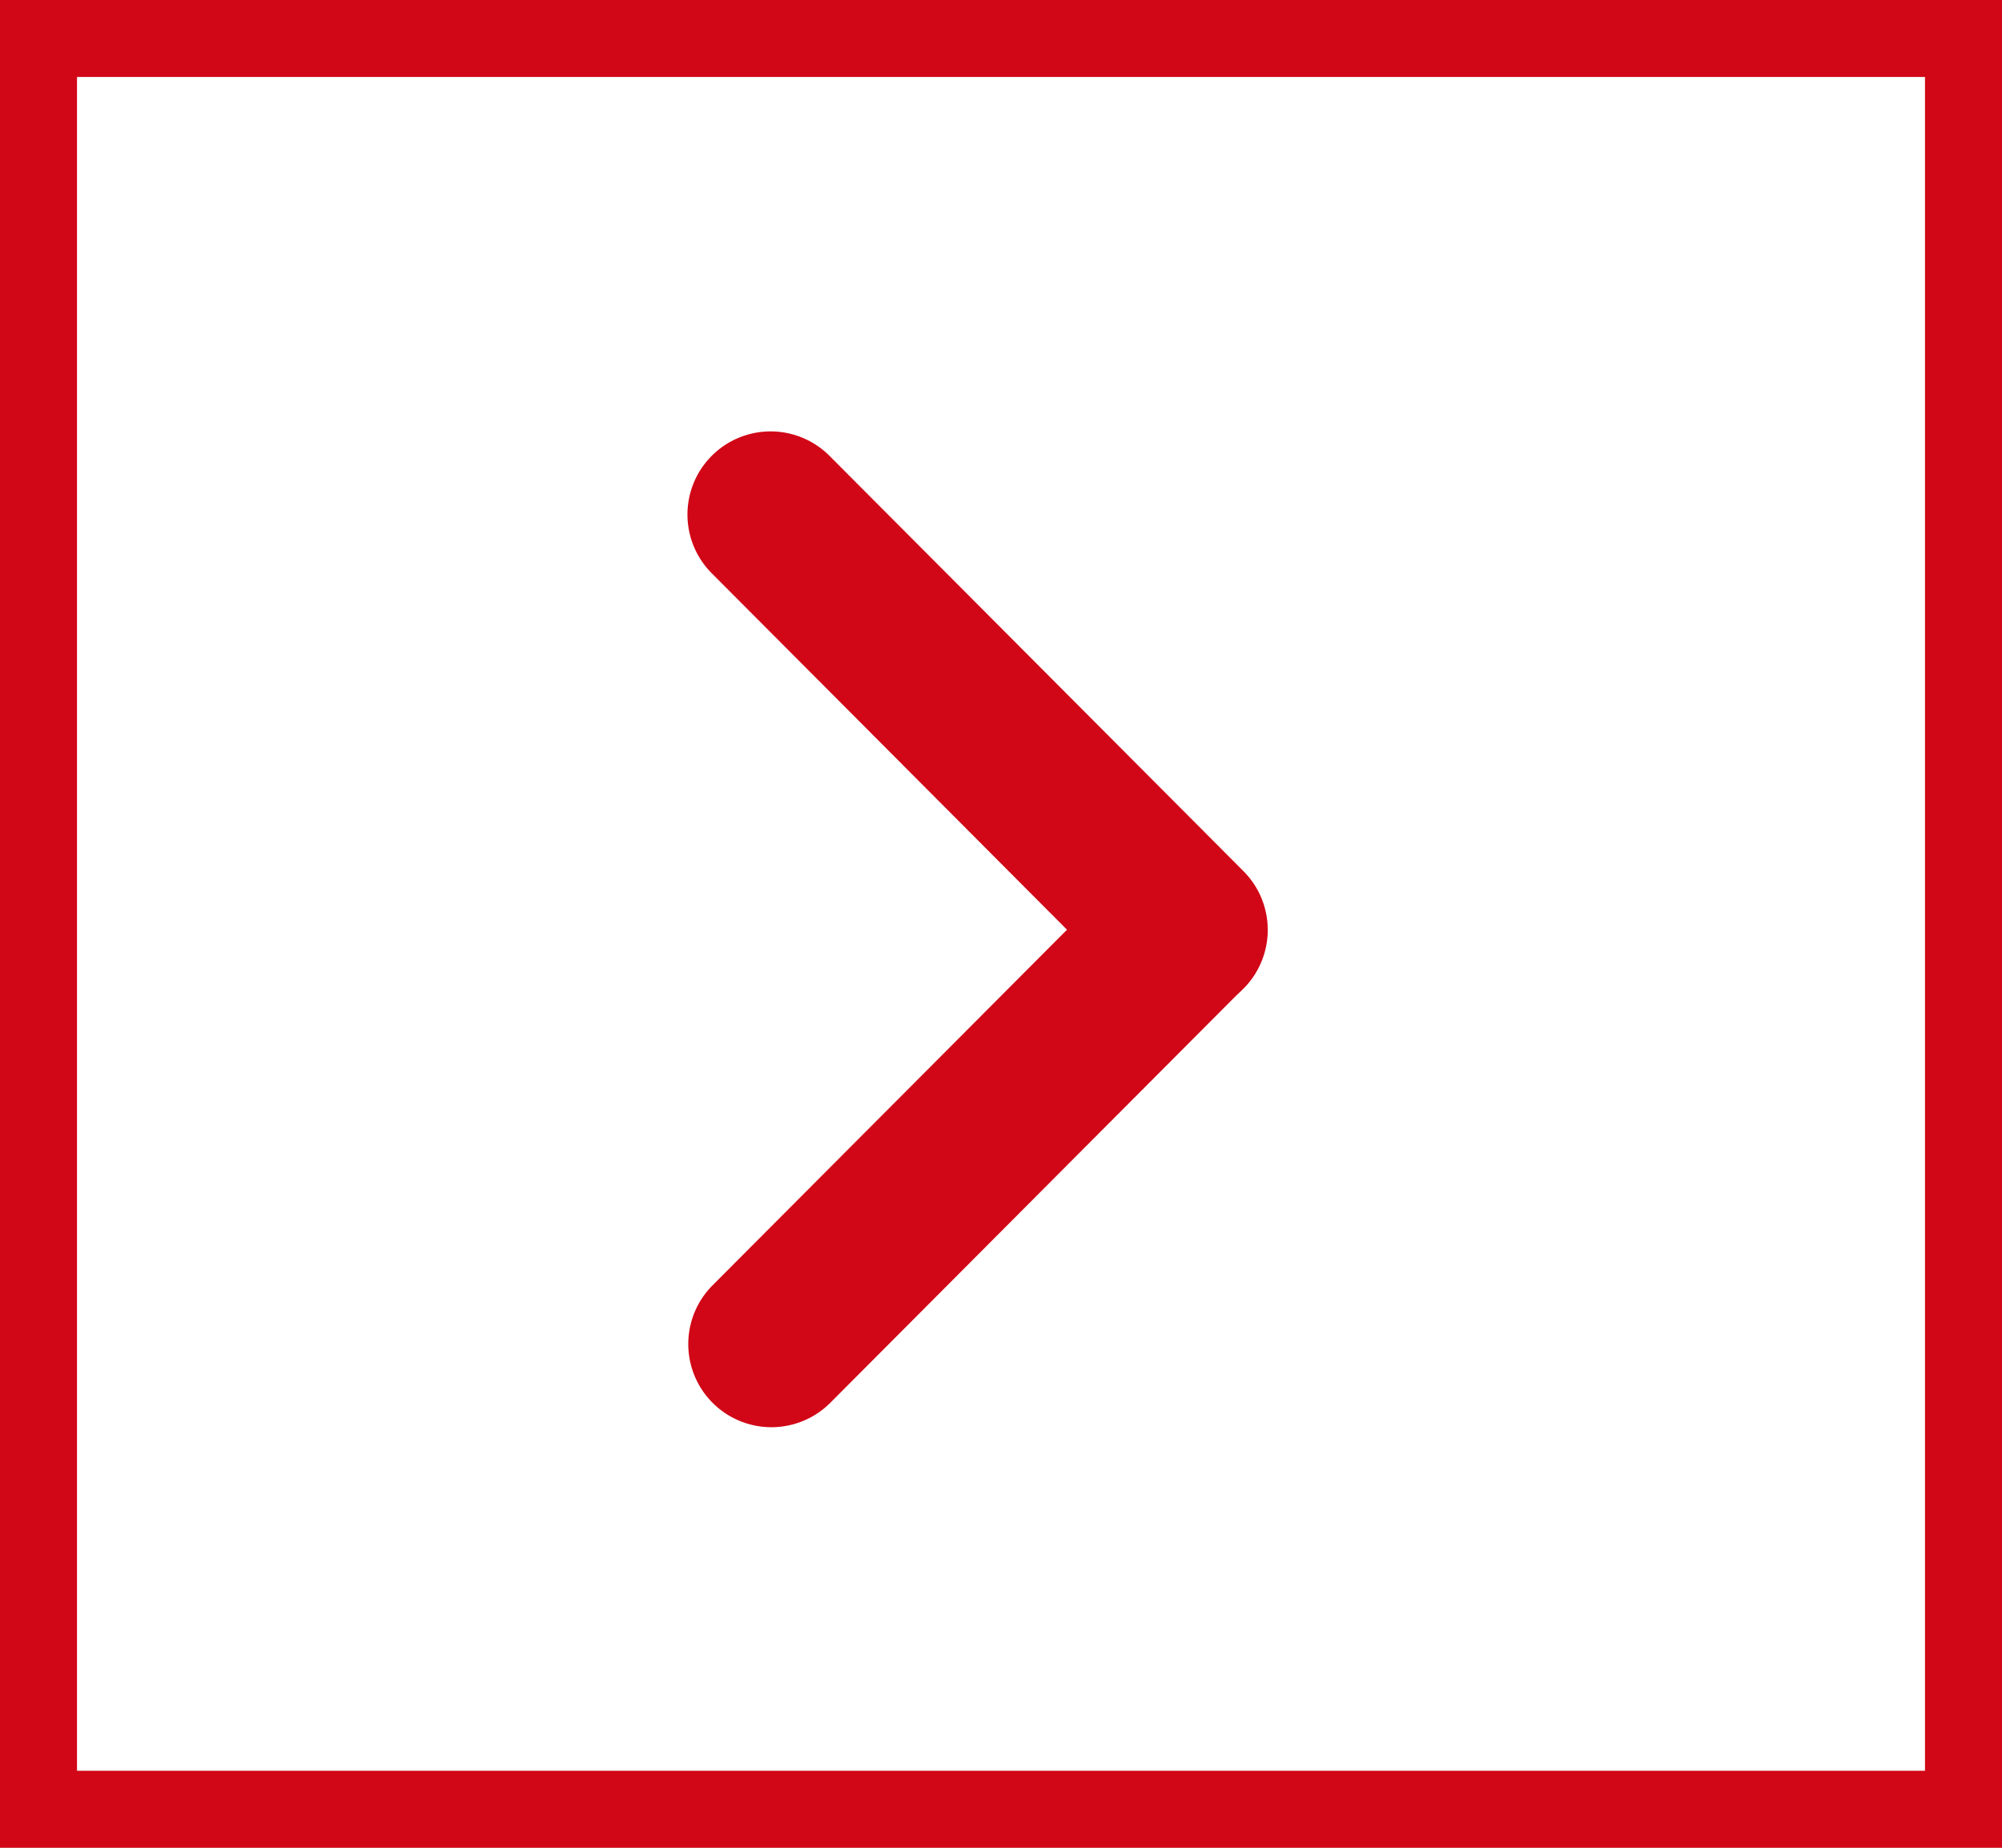 <svg xmlns="http://www.w3.org/2000/svg" width="26" height="24" viewBox="0 0 26 24"><rect x="0" y="0" width="26" height="24" fill="#333333" stroke="none"/><g transform="translate(25.57 24.168) rotate(180)"><g transform="translate(-0.43 0.168)" fill="#fff" stroke="#d10616" stroke-width="1"><rect width="26" height="24" stroke="none"/><rect x="0.5" y="0.5" width="25" height="23" fill="none"/></g><g transform="translate(22.479 19.019) rotate(180)"><g transform="translate(6.91 0) rotate(45)"><path d="M1.087,0,8.706.013a1.08,1.08,0,1,1,0,2.16L1.09,2.16a1.08,1.08,0,1,1,0-2.16Z" transform="translate(0 0)" fill="#d10616"/><path d="M1.086.013,8.677,0a1.08,1.08,0,1,1,0,2.16l-7.59.013a1.08,1.08,0,1,1,0-2.16Z" transform="translate(9.796 0.014) rotate(90)" fill="#d10616"/></g></g></g></svg>
